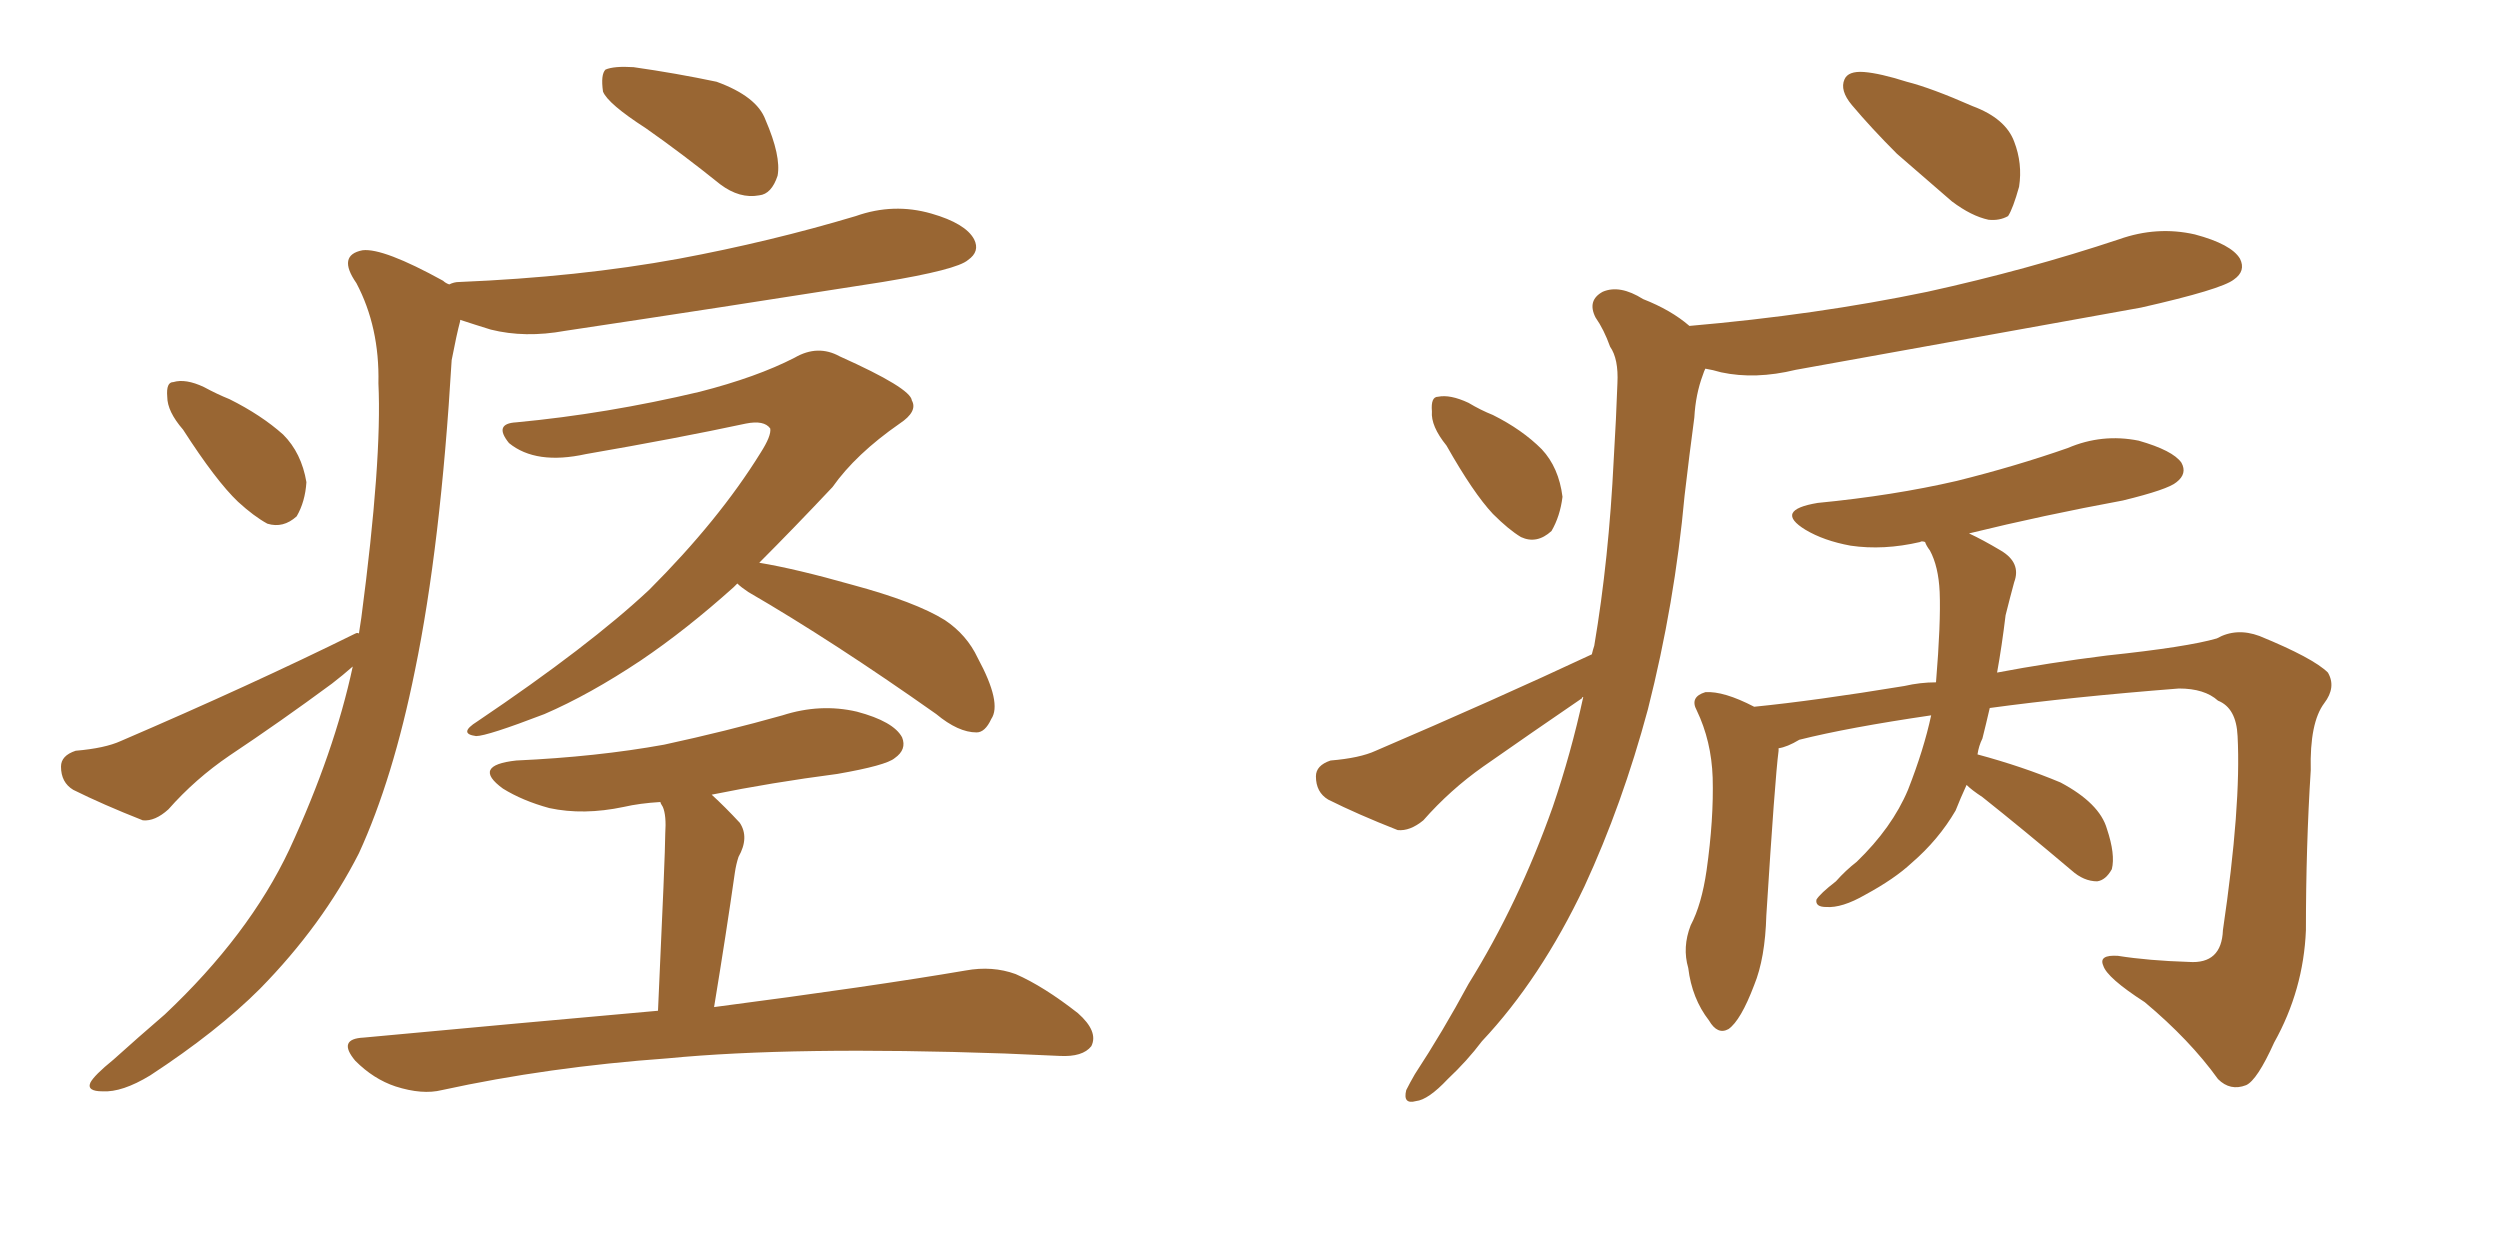 <svg xmlns="http://www.w3.org/2000/svg" xmlns:xlink="http://www.w3.org/1999/xlink" width="300" height="150"><path fill="#996633" padding="10" d="M88.48 70.02L88.48 70.02Q88.18 70.31 88.04 70.46L88.04 70.46Q82.32 75.59 76.90 79.25L76.90 79.25Q70.75 83.35 65.33 85.69L65.33 85.69Q58.45 88.33 57.13 88.33L57.13 88.33Q54.93 88.04 57.28 86.57L57.28 86.57Q70.75 77.49 77.93 70.75L77.93 70.75Q86.28 62.40 91.26 54.35L91.26 54.35Q92.58 52.29 92.43 51.42L92.43 51.42Q91.70 50.39 89.50 50.83L89.50 50.83Q81.30 52.59 70.31 54.49L70.31 54.49Q64.31 55.81 61.08 53.17L61.08 53.17Q59.18 50.83 61.96 50.68L61.96 50.68Q72.80 49.66 83.94 47.02L83.94 47.02Q90.82 45.26 95.36 42.92L95.36 42.92Q98.14 41.31 100.78 42.77L100.78 42.77Q109.28 46.58 109.42 48.05L109.42 48.05Q110.16 49.37 107.96 50.83L107.96 50.83Q102.69 54.49 99.90 58.45L99.90 58.45Q95.21 63.43 91.11 67.53L91.11 67.53Q95.51 68.26 102.25 70.17L102.25 70.17Q109.86 72.22 113.38 74.41L113.38 74.41Q116.02 76.17 117.33 78.96L117.33 78.96Q120.26 84.38 118.95 86.28L118.95 86.28Q118.21 87.89 117.19 87.89L117.19 87.89Q114.99 87.89 112.35 85.69L112.35 85.69Q99.90 76.90 89.79 71.04L89.79 71.04Q88.92 70.46 88.48 70.02ZM78.96 121.29L78.96 121.29Q79.83 102.39 79.83 100.05L79.83 100.05Q79.98 97.85 79.54 96.83L79.54 96.83Q79.25 96.39 79.25 96.24L79.25 96.24Q76.76 96.39 74.85 96.83L74.85 96.83Q70.02 97.85 65.92 96.97L65.92 96.97Q62.70 96.09 60.35 94.63L60.35 94.63Q56.54 91.85 61.96 91.26L61.96 91.26Q71.63 90.82 79.69 89.36L79.69 89.36Q87.16 87.74 93.90 85.84L93.90 85.84Q98.44 84.38 102.83 85.40L102.83 85.40Q107.23 86.57 108.25 88.48L108.25 88.48Q108.84 89.94 107.37 90.97L107.37 90.97Q106.35 91.85 100.49 92.87L100.49 92.87Q92.58 93.90 85.40 95.36L85.40 95.36Q87.01 96.83 88.77 98.73L88.77 98.73Q89.94 100.49 88.62 102.83L88.62 102.83Q88.33 103.71 88.18 104.74L88.18 104.74Q87.16 111.91 85.69 120.85L85.69 120.85Q104.74 118.36 115.87 116.46L115.87 116.46Q119.09 115.87 121.88 116.89L121.88 116.89Q125.24 118.36 129.35 121.58L129.35 121.58Q131.84 123.78 130.96 125.54L130.96 125.54Q129.93 126.86 127.15 126.71L127.15 126.71Q124.07 126.56 120.56 126.42L120.56 126.42Q95.21 125.54 80.13 127.00L80.13 127.00Q65.77 128.03 53.03 130.81L53.03 130.81Q50.68 131.40 47.46 130.37L47.46 130.37Q44.82 129.49 42.63 127.29L42.63 127.29Q40.43 124.66 43.65 124.51L43.65 124.51Q62.55 122.75 78.96 121.29ZM77.49 15.38L77.49 15.38Q72.95 12.45 72.36 10.99L72.36 10.99Q72.07 8.94 72.66 8.35L72.66 8.35Q73.68 7.91 76.03 8.06L76.03 8.06Q81.15 8.79 85.99 9.81L85.99 9.81Q90.82 11.57 91.85 14.36L91.85 14.36Q93.75 18.75 93.31 21.09L93.31 21.09Q92.58 23.29 91.11 23.44L91.11 23.44Q88.77 23.88 86.43 22.12L86.43 22.12Q81.88 18.46 77.49 15.38ZM21.97 51.56L21.97 51.56Q20.07 49.37 20.07 47.61L20.07 47.61Q19.92 45.85 20.80 45.85L20.80 45.85Q22.27 45.41 24.46 46.44L24.46 46.44Q26.07 47.31 27.54 47.90L27.54 47.90Q31.35 49.80 33.98 52.15L33.98 52.15Q36.18 54.35 36.77 57.86L36.77 57.86Q36.62 60.21 35.60 61.96L35.60 61.96Q33.98 63.43 32.08 62.84L32.08 62.84Q30.47 61.96 28.56 60.21L28.56 60.21Q25.93 57.71 21.97 51.56ZM43.07 76.03L43.07 76.03L43.07 76.03Q43.21 75 43.36 74.12L43.36 74.12Q45.85 55.22 45.41 46.00L45.41 46.00Q45.56 39.26 42.77 33.98L42.77 33.98Q40.43 30.62 43.51 30.03L43.51 30.03Q46.00 29.74 53.17 33.69L53.17 33.69Q53.47 33.98 53.91 34.13L53.91 34.13Q54.49 33.84 55.08 33.84L55.08 33.84Q69.43 33.25 81.45 31.05L81.45 31.05Q92.43 29.00 102.69 25.93L102.69 25.93Q107.23 24.32 111.77 25.63L111.77 25.63Q115.87 26.81 116.89 28.71L116.89 28.71Q117.63 30.18 116.16 31.20L116.16 31.20Q114.84 32.37 105.91 33.84L105.91 33.84Q86.43 36.91 67.82 39.70L67.82 39.70Q62.99 40.58 58.89 39.55L58.89 39.55Q56.98 38.96 55.22 38.38L55.22 38.38Q55.22 38.38 55.22 38.53L55.22 38.53Q54.79 40.14 54.20 43.21L54.20 43.21Q52.88 65.48 49.80 80.42L49.80 80.42Q47.17 93.46 43.07 102.39L43.07 102.39Q38.67 111.04 31.20 118.65L31.20 118.65Q26.07 123.78 18.02 129.05L18.02 129.05Q14.65 131.10 12.30 130.96L12.30 130.96Q10.40 130.96 10.84 129.93L10.84 129.93Q11.28 129.05 13.62 127.15L13.62 127.15Q16.55 124.51 19.78 121.73L19.78 121.73Q29.88 112.21 34.72 101.95L34.72 101.95Q40.14 90.23 42.33 79.98L42.33 79.98Q41.16 81.01 39.84 82.03L39.84 82.03Q33.69 86.57 27.54 90.67L27.54 90.67Q23.44 93.46 20.21 97.12L20.21 97.12Q18.60 98.58 17.14 98.44L17.14 98.44Q12.30 96.53 8.79 94.78L8.79 94.78Q7.32 93.90 7.32 91.99L7.32 91.99Q7.32 90.67 9.08 90.09L9.08 90.09Q12.60 89.79 14.50 88.92L14.50 88.92Q30.18 82.18 42.63 76.03L42.63 76.03Q42.92 75.88 43.07 76.03ZM223.68 8.64L223.68 8.64Q225.59 8.79 228.81 9.81L228.81 9.81Q231.74 10.55 236.72 12.74L236.72 12.74Q240.67 14.21 241.70 16.99L241.70 16.99Q242.72 19.63 242.29 22.41L242.29 22.41Q241.55 25.05 240.97 25.93L240.97 25.93Q239.94 26.51 238.62 26.37L238.62 26.37Q236.57 25.93 234.23 24.17L234.23 24.17Q230.86 21.24 227.64 18.46L227.64 18.46Q224.56 15.38 222.22 12.60L222.22 12.60Q220.75 10.84 221.34 9.52L221.34 9.52Q221.78 8.50 223.68 8.64ZM235.99 94.19L235.99 94.19Q235.25 95.80 234.67 97.27L234.67 97.27Q232.62 100.78 229.39 103.56L229.39 103.56Q227.34 105.47 223.83 107.37L223.83 107.37Q221.04 108.98 219.14 108.84L219.14 108.84Q217.82 108.84 217.97 107.96L217.97 107.96Q218.41 107.23 220.31 105.76L220.31 105.76Q221.48 104.44 222.80 103.42L222.80 103.42Q227.05 99.32 228.96 94.78L228.96 94.78Q230.86 89.94 231.74 85.84L231.74 85.84Q221.78 87.30 215.92 88.77L215.92 88.77Q214.45 89.65 213.43 89.79L213.43 89.79Q213.43 89.94 213.43 90.09L213.43 90.09Q212.99 93.46 211.96 109.86L211.96 109.86Q211.82 114.99 210.50 118.21L210.50 118.21Q208.89 122.46 207.42 123.49L207.42 123.49Q206.10 124.22 205.08 122.46L205.08 122.46Q203.03 119.82 202.59 116.16L202.59 116.16Q201.86 113.67 202.88 111.04L202.88 111.04Q204.20 108.54 204.79 104.44L204.79 104.44Q205.66 98.29 205.52 93.31L205.52 93.31Q205.37 88.92 203.61 85.25L203.61 85.25Q202.73 83.64 204.64 83.06L204.64 83.06Q206.84 82.91 210.50 84.81L210.50 84.81Q217.82 84.08 228.52 82.32L228.52 82.32Q230.42 81.88 232.32 81.88L232.32 81.88Q232.91 74.71 232.76 71.04L232.76 71.04Q232.62 67.97 231.59 66.06L231.59 66.06Q231.15 65.48 231.01 65.04L231.01 65.04Q230.57 64.89 230.42 65.04L230.42 65.04Q226.03 66.06 222.07 65.48L222.07 65.48Q218.85 64.89 216.65 63.57L216.65 63.57Q212.84 61.23 218.12 60.35L218.12 60.35Q227.20 59.47 234.81 57.71L234.81 57.71Q241.85 55.96 248.14 53.76L248.14 53.76Q252.25 52.00 256.64 52.88L256.64 52.88Q260.74 54.05 261.77 55.52L261.77 55.52Q262.50 56.84 261.18 57.86L261.18 57.86Q260.16 58.74 254.74 60.06L254.74 60.06Q245.21 61.82 236.28 64.01L236.28 64.01Q237.89 64.75 240.09 66.06L240.09 66.06Q242.58 67.53 241.70 69.87L241.70 69.87Q241.26 71.48 240.67 73.83L240.67 73.83Q240.23 77.49 239.65 80.71L239.65 80.71Q245.80 79.54 252.83 78.66L252.83 78.66Q262.50 77.64 266.02 76.61L266.02 76.61Q268.36 75.29 271.14 76.32L271.14 76.32Q277.59 78.96 279.35 80.71L279.35 80.71Q280.37 82.47 278.91 84.38L278.91 84.38Q277.15 86.72 277.29 92.43L277.29 92.43Q276.71 101.51 276.71 111.62L276.71 111.62Q276.42 118.80 272.90 125.10L272.90 125.10Q270.85 129.64 269.53 130.22L269.53 130.22Q267.63 130.96 266.16 129.49L266.16 129.49Q262.79 124.80 257.37 120.26L257.37 120.26Q252.83 117.33 252.39 115.87L252.39 115.87Q251.81 114.55 254.15 114.70L254.15 114.70Q257.81 115.28 262.65 115.43L262.65 115.43Q266.60 115.72 266.75 111.62L266.75 111.62Q268.95 96.68 268.51 88.33L268.51 88.33Q268.36 84.96 266.16 84.08L266.16 84.08Q264.55 82.62 261.47 82.62L261.47 82.62Q248.44 83.64 238.77 84.96L238.77 84.96Q238.33 86.87 237.89 88.62L237.89 88.62Q237.45 89.50 237.30 90.53L237.30 90.53Q242.72 91.99 247.27 93.90L247.27 93.90Q251.95 96.39 252.83 99.46L252.83 99.46Q253.86 102.54 253.42 104.30L253.42 104.30Q252.69 105.62 251.66 105.76L251.66 105.76Q250.05 105.76 248.58 104.44L248.58 104.44Q242.87 99.61 237.89 95.65L237.89 95.65Q236.57 94.78 235.99 94.19ZM173.58 53.47L173.58 53.47Q171.68 51.12 171.83 49.37L171.83 49.37Q171.68 47.61 172.56 47.61L172.56 47.61Q174.02 47.31 176.22 48.34L176.22 48.34Q177.69 49.22 179.15 49.80L179.15 49.80Q182.67 51.56 185.01 53.91L185.01 53.91Q187.06 56.10 187.50 59.62L187.50 59.62Q187.21 61.96 186.18 63.72L186.18 63.72Q184.42 65.33 182.52 64.45L182.52 64.45Q181.05 63.57 179.15 61.67L179.15 61.67Q176.81 59.18 173.58 53.47ZM191.02 78.52L191.02 78.52L191.02 78.52Q191.16 77.93 191.31 77.49L191.31 77.49Q193.07 67.09 193.65 55.08L193.65 55.08Q193.95 50.10 194.09 46.00L194.09 46.00Q194.24 43.07 193.21 41.60L193.21 41.60Q192.48 39.55 191.46 38.09L191.46 38.09Q190.43 36.04 192.33 35.01L192.33 35.01Q194.38 34.13 197.17 35.89L197.17 35.89Q200.54 37.21 202.73 39.11L202.73 39.11Q217.97 37.79 231.30 35.01L231.30 35.01Q243.31 32.37 254.30 28.71L254.30 28.71Q258.84 27.10 263.38 28.13L263.38 28.13Q267.77 29.30 268.80 31.05L268.80 31.05Q269.53 32.52 268.07 33.54L268.07 33.54Q266.60 34.72 256.93 36.91L256.93 36.91Q235.84 40.72 215.48 44.38L215.48 44.38Q210.64 45.56 206.54 44.68L206.54 44.68Q205.52 44.38 204.64 44.24L204.64 44.24Q204.49 44.53 204.35 44.97L204.35 44.97Q203.47 47.31 203.32 50.10L203.32 50.10Q202.73 54.49 202.15 59.47L202.15 59.47Q200.98 72.36 197.75 85.11L197.75 85.11Q194.68 96.53 190.14 106.35L190.14 106.35Q184.86 117.48 177.83 124.95L177.83 124.95Q176.07 127.29 173.73 129.49L173.73 129.49Q171.39 131.98 169.92 132.13L169.92 132.13Q168.31 132.57 168.75 130.81L168.75 130.81Q169.19 129.93 169.78 128.91L169.78 128.91Q173.14 123.78 176.22 118.07L176.22 118.07Q182.23 108.40 186.33 96.83L186.33 96.83Q188.53 90.38 189.99 83.64L189.99 83.64Q189.84 83.64 189.84 83.79L189.84 83.79Q183.84 87.89 177.98 91.99L177.98 91.99Q174.02 94.78 170.80 98.44L170.80 98.44Q169.19 99.76 167.72 99.61L167.72 99.61Q162.89 97.71 159.38 95.95L159.38 95.95Q157.91 95.07 157.91 93.16L157.91 93.16Q157.91 91.85 159.67 91.26L159.67 91.26Q163.18 90.97 165.09 90.09L165.09 90.09Q179.44 83.94 191.02 78.52Z"/></svg>